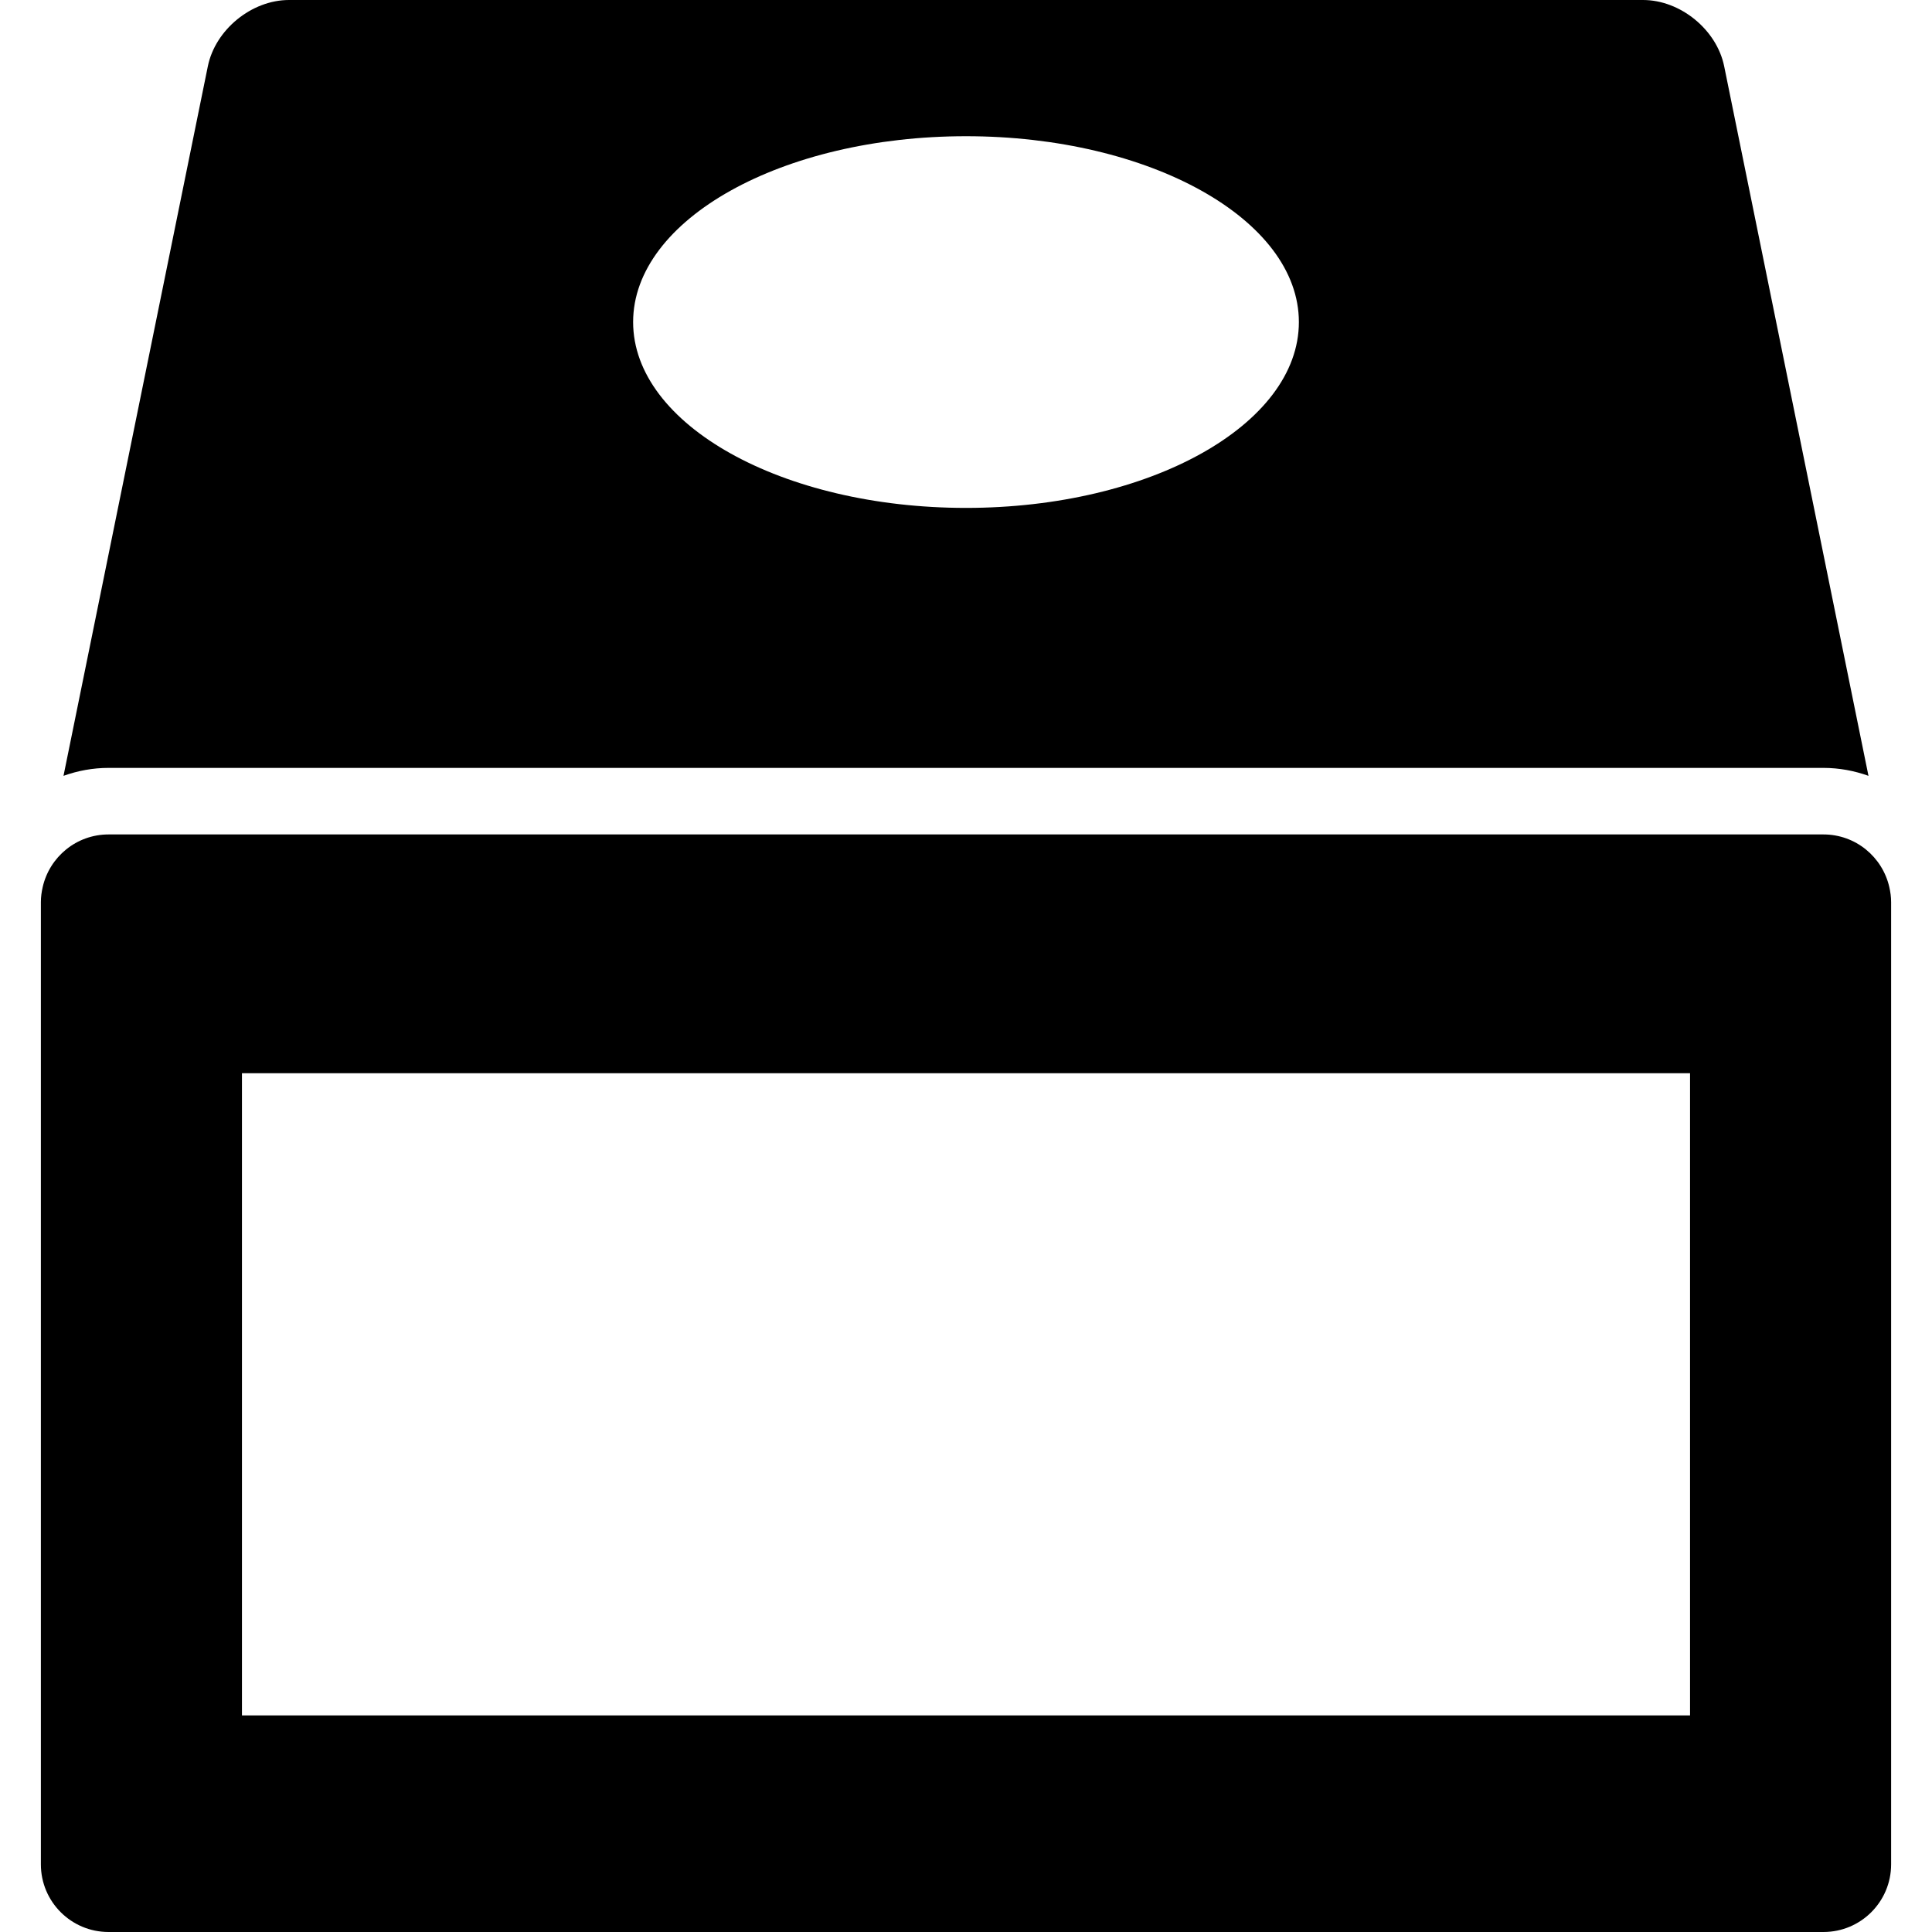 <?xml version="1.0" encoding="iso-8859-1"?>
<!-- Uploaded to: SVG Repo, www.svgrepo.com, Generator: SVG Repo Mixer Tools -->
<!DOCTYPE svg PUBLIC "-//W3C//DTD SVG 1.1//EN" "http://www.w3.org/Graphics/SVG/1.1/DTD/svg11.dtd">
<svg fill="#000000" version="1.1" id="Capa_1" xmlns="http://www.w3.org/2000/svg" xmlns:xlink="http://www.w3.org/1999/xlink" 
	 width="800px" height="800px" viewBox="0 0 533.052 533.052"
	 xml:space="preserve">
<g>
	<g>
		<path d="M503.1,211.868c4.364,0,8.538,0.796,12.424,2.191L475.713,18.292C473.658,8.188,463.632,0,453.327,0H79.731
			C69.419,0,59.4,8.188,57.344,18.292L17.521,214.059c3.892-1.395,8.06-2.191,12.423-2.191H503.1L503.1,211.868z M266.526,37.583
			c50.723,0,91.843,22.956,91.843,51.279s-41.12,51.273-91.843,51.273s-91.843-22.956-91.843-51.279
			C174.683,60.533,215.803,37.583,266.526,37.583z"/>
		<path d="M29.951,533.052h473.156c10.312,0,18.666-8.359,18.666-18.666V248.894c0-1.432-0.196-2.809-0.502-4.149
			c-1.892-8.305-9.29-14.517-18.17-14.517H29.951c-8.88,0-16.279,6.212-18.17,14.517c-0.306,1.34-0.502,2.717-0.502,4.149v265.492
			C11.279,524.698,19.639,533.052,29.951,533.052z M466.294,473.296H66.757V296.104h399.538V473.296z"/>
	</g>
</g>
</svg>